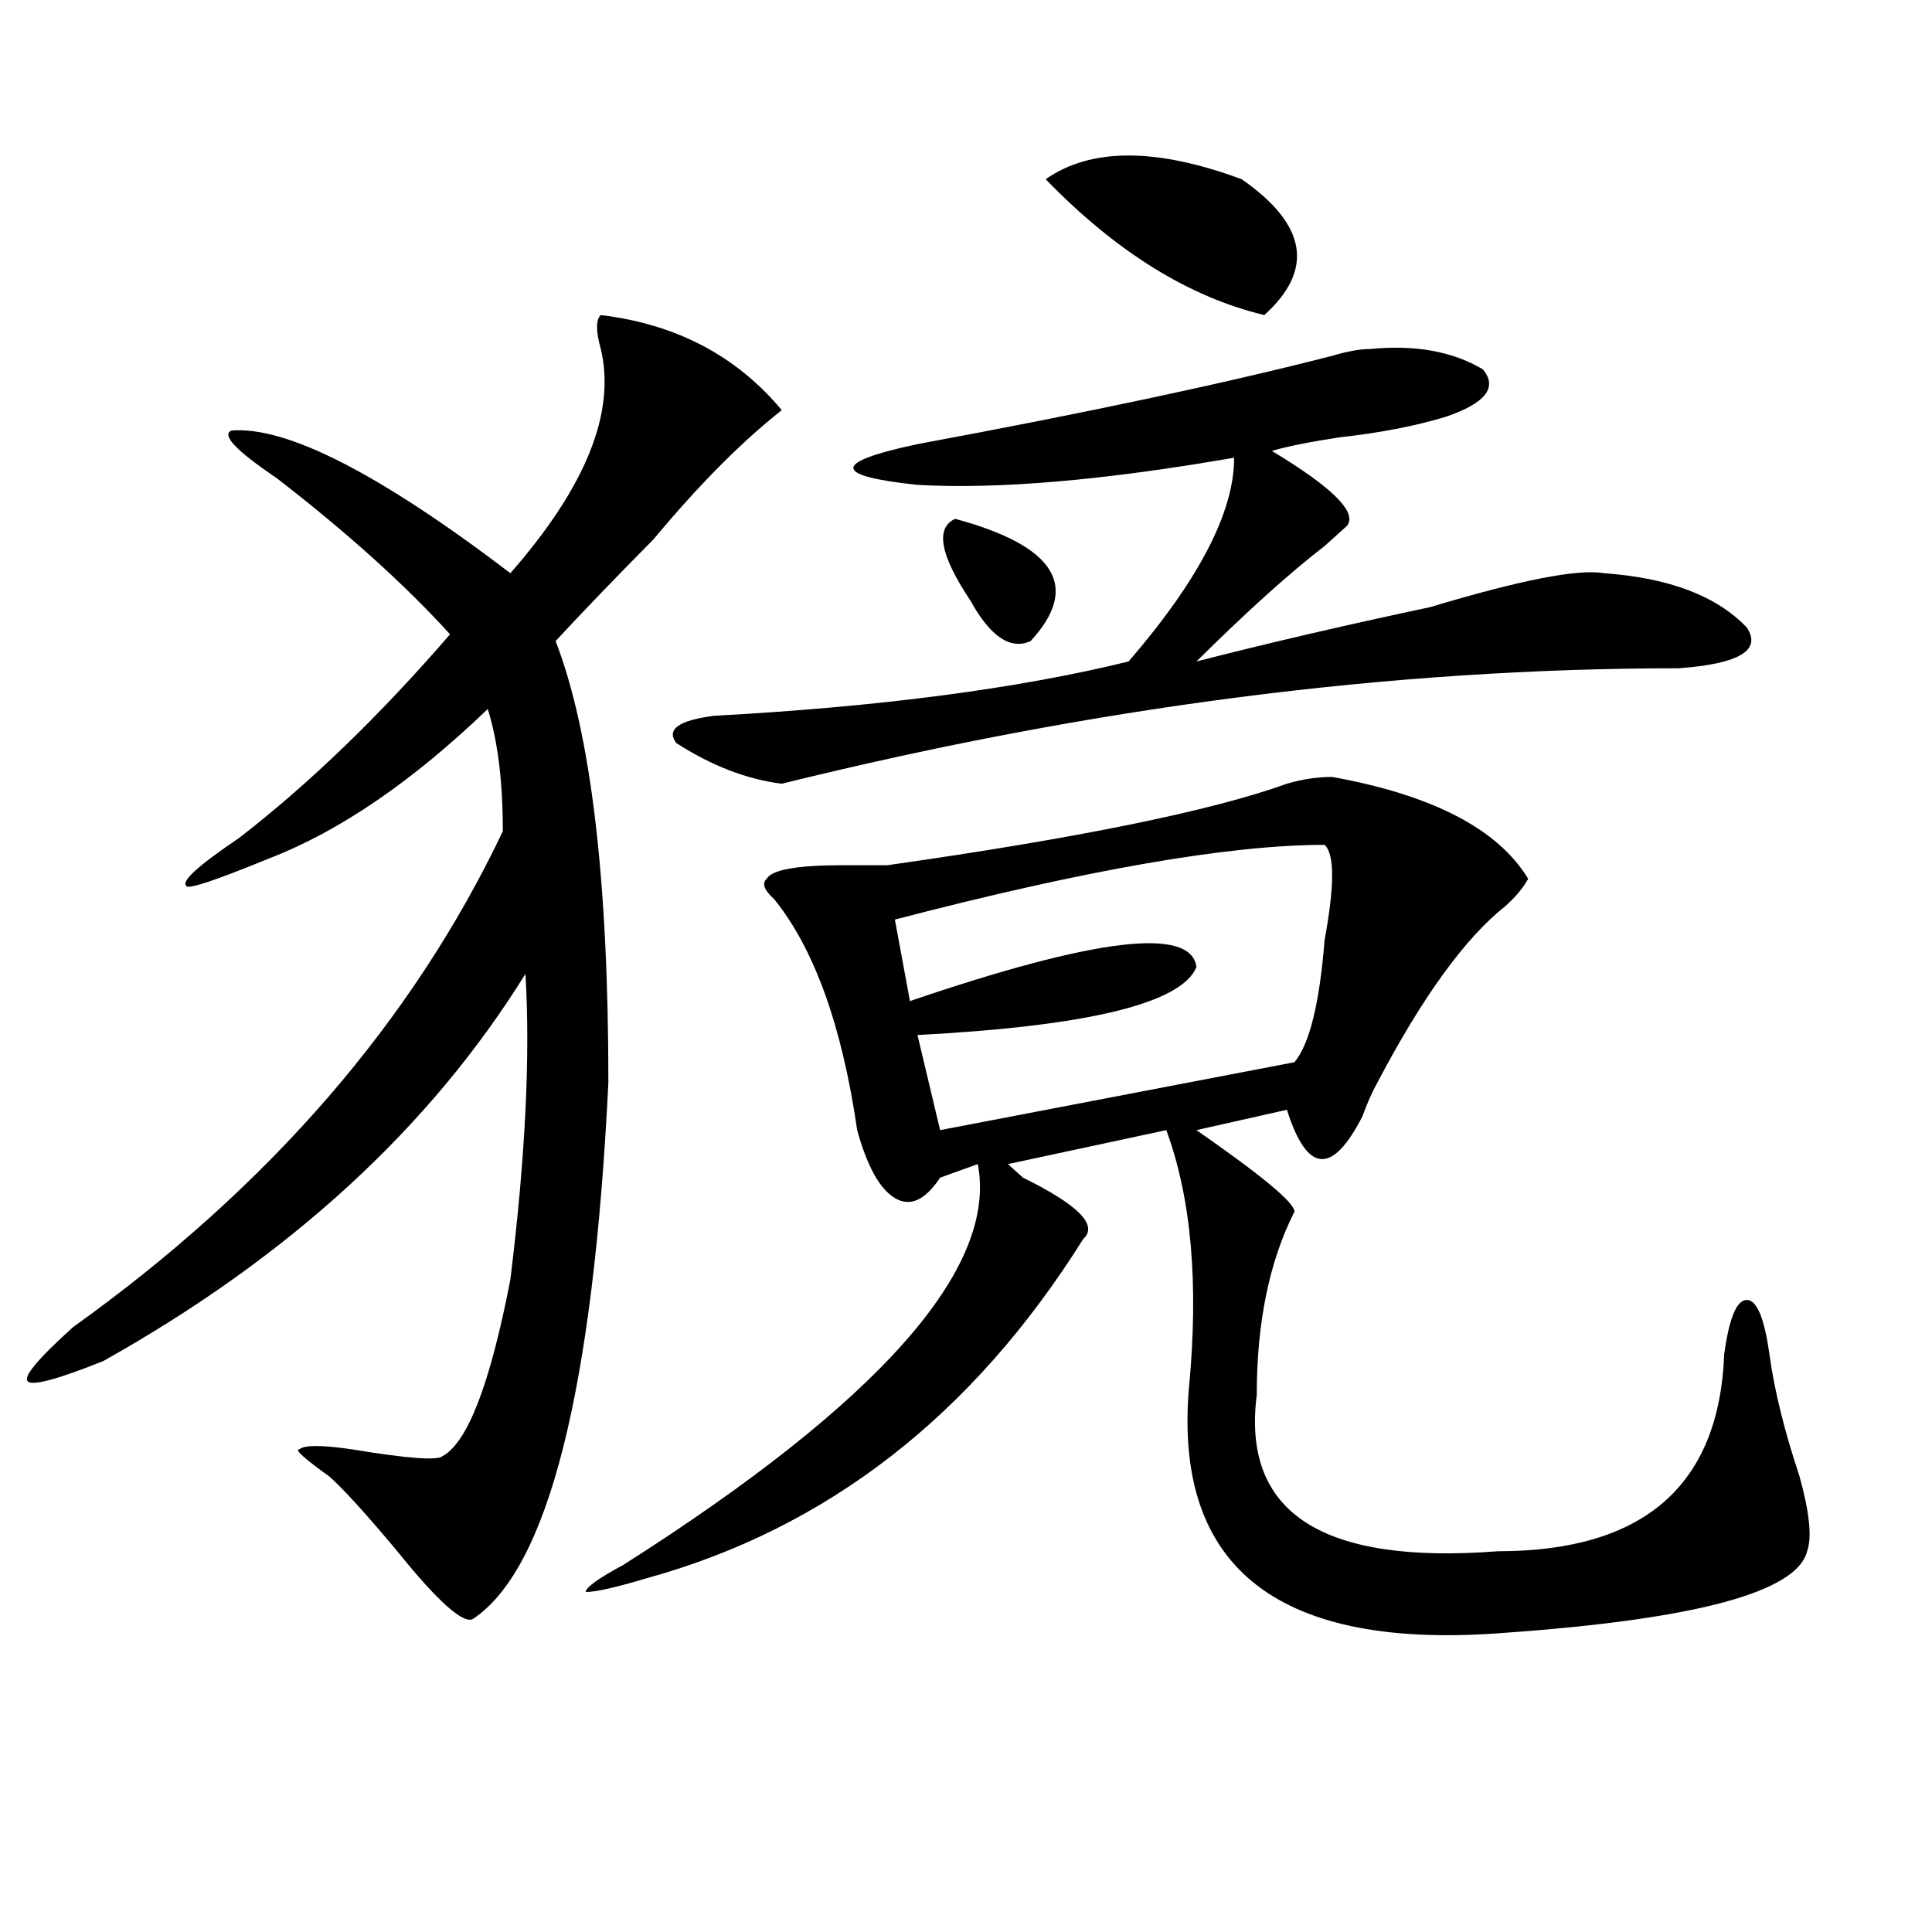 <?xml version="1.0" encoding="utf-8"?>
<!-- Generator: Adobe Illustrator 16.0.0, SVG Export Plug-In . SVG Version: 6.00 Build 0)  -->
<!DOCTYPE svg PUBLIC "-//W3C//DTD SVG 1.1//EN" "http://www.w3.org/Graphics/SVG/1.1/DTD/svg11.dtd">
<svg version="1.1" id="图层_1" xmlns="http://www.w3.org/2000/svg" xmlns:xlink="http://www.w3.org/1999/xlink" x="0px" y="0px"
	 width="1000px" height="1000px" viewBox="0 0 1000 1000" enable-background="new 0 0 1000 1000" xml:space="preserve">
<path d="M310.992,163.078c39.023,4.724,70.242,21.094,93.656,49.219c-20.854,16.425-42.926,38.672-66.34,66.797
	c-20.854,21.094-37.743,38.672-50.73,52.734c18.17,46.911,27.316,123.047,27.316,228.516
	c-7.805,159.411-31.219,251.916-70.242,277.734c-5.244,2.307-18.231-9.394-39.023-35.156
	c-15.609-18.731-27.316-31.641-35.121-38.672c-13.049-9.339-18.231-14.063-15.609-14.063c2.561-2.308,11.707-2.308,27.316,0
	c28.597,4.724,44.206,5.878,46.828,3.516c12.987-7.031,24.694-37.464,35.121-91.406c7.805-63.281,10.365-116.016,7.805-158.203
	C222.519,583.8,149.654,650.597,53.438,704.484c-23.414,9.394-36.463,12.909-39.023,10.547c-2.622-2.308,5.183-11.7,23.414-28.125
	c101.461-72.62,175.605-158.203,222.434-256.641c0-25.763-2.622-46.856-7.805-63.281c-39.023,37.519-76.767,63.281-113.168,77.344
	c-28.658,11.755-42.926,16.425-42.926,14.063c-2.622-2.308,6.463-10.547,27.316-24.609c36.401-28.125,72.803-63.281,109.266-105.469
	c-23.414-25.763-53.353-52.734-89.754-80.859c-20.854-14.063-28.658-22.247-23.414-24.609
	c28.597-2.308,76.705,22.302,144.387,73.828c39.023-44.495,54.633-83.167,46.828-116.016
	C308.37,171.317,308.37,165.44,310.992,163.078z M689.52,402.141c52.011,9.394,85.852,26.972,101.461,52.734
	c-2.622,4.724-6.524,9.394-11.707,14.063c-20.854,16.425-42.926,46.911-66.34,91.406c-2.622,4.724-5.244,10.547-7.805,17.578
	c-15.609,30.487-28.658,29.333-39.023-3.516l-46.828,10.547c33.779,23.456,50.73,37.519,50.73,42.188
	c-13.049,25.817-19.512,57.458-19.512,94.922c-7.805,60.974,33.779,87.891,124.875,80.859c75.425,0,114.448-33.948,117.07-101.953
	c2.561-18.731,6.463-28.125,11.707-28.125c5.183,0,9.085,9.394,11.707,28.125c2.561,18.786,7.805,39.88,15.609,63.281
	c5.183,18.786,6.463,31.641,3.902,38.672c-5.244,21.094-57.255,35.156-156.094,42.188c-117.07,9.338-171.703-32.85-163.898-126.563
	c5.183-53.888,1.28-98.438-11.707-133.594l-81.949,17.578c2.561,2.362,5.183,4.724,7.805,7.031
	c28.597,14.063,39.023,24.609,31.219,31.641c-57.255,91.406-132.68,150.019-226.336,175.781
	c-15.609,4.669-26.036,7.031-31.219,7.031c0-2.362,6.463-7.031,19.512-14.063c132.68-84.375,193.775-153.479,183.41-207.422
	l-19.512,7.031c-7.805,11.755-15.609,15.271-23.414,10.547c-7.805-4.669-14.329-16.37-19.512-35.156
	c-7.805-53.888-22.134-93.714-42.926-119.531c-5.244-4.669-6.524-8.185-3.902-10.547c2.561-4.669,15.609-7.031,39.023-7.031
	c12.987,0,20.792,0,23.414,0c98.839-14.063,167.801-28.125,206.824-42.188C673.91,403.349,681.715,402.141,689.52,402.141z
	 M709.031,180.656c23.414-2.308,42.926,1.208,58.535,10.547c7.805,9.394,1.28,17.578-19.512,24.609
	c-15.609,4.724-33.841,8.239-54.633,10.547c-15.609,2.362-27.316,4.724-35.121,7.031c31.219,18.786,44.206,31.641,39.023,38.672
	c-2.622,2.362-6.524,5.878-11.707,10.547c-18.231,14.063-40.365,34.003-66.34,59.766c36.401-9.339,76.705-18.731,120.973-28.125
	c46.828-14.063,76.705-19.886,89.754-17.578c33.779,2.362,58.535,11.755,74.145,28.125c7.805,11.755-3.902,18.786-35.121,21.094
	c-148.289,0-303.103,19.94-464.379,59.766c-18.231-2.308-36.463-9.339-54.633-21.094c-5.244-7.031,1.28-11.7,19.512-14.063
	c85.852-4.669,157.374-14.063,214.629-28.125c36.401-42.188,54.633-77.344,54.633-105.469
	c-67.682,11.755-122.314,16.425-163.898,14.063c-44.268-4.669-44.268-11.7,0-21.094c88.412-16.37,159.996-31.641,214.629-45.703
	C697.324,181.864,703.787,180.656,709.031,180.656z M463.184,475.969l7.805,42.188c96.217-32.794,145.667-38.672,148.289-17.578
	c-7.805,18.786-55.975,30.487-144.387,35.156l11.707,49.219l183.41-35.156c7.805-9.339,12.987-30.433,15.609-63.281
	c5.183-28.125,5.183-44.495,0-49.219C636.167,437.297,562.022,450.206,463.184,475.969z M494.402,268.547
	c52.011,14.063,64.998,35.156,39.023,63.281c-10.427,4.724-20.854-2.308-31.219-21.094
	C486.598,287.333,483.976,273.271,494.402,268.547z M541.23,92.766c23.414-16.37,57.193-16.37,101.461,0
	c33.779,23.456,37.682,46.911,11.707,70.313C615.375,153.739,577.632,130.284,541.23,92.766z"/>
</svg>
